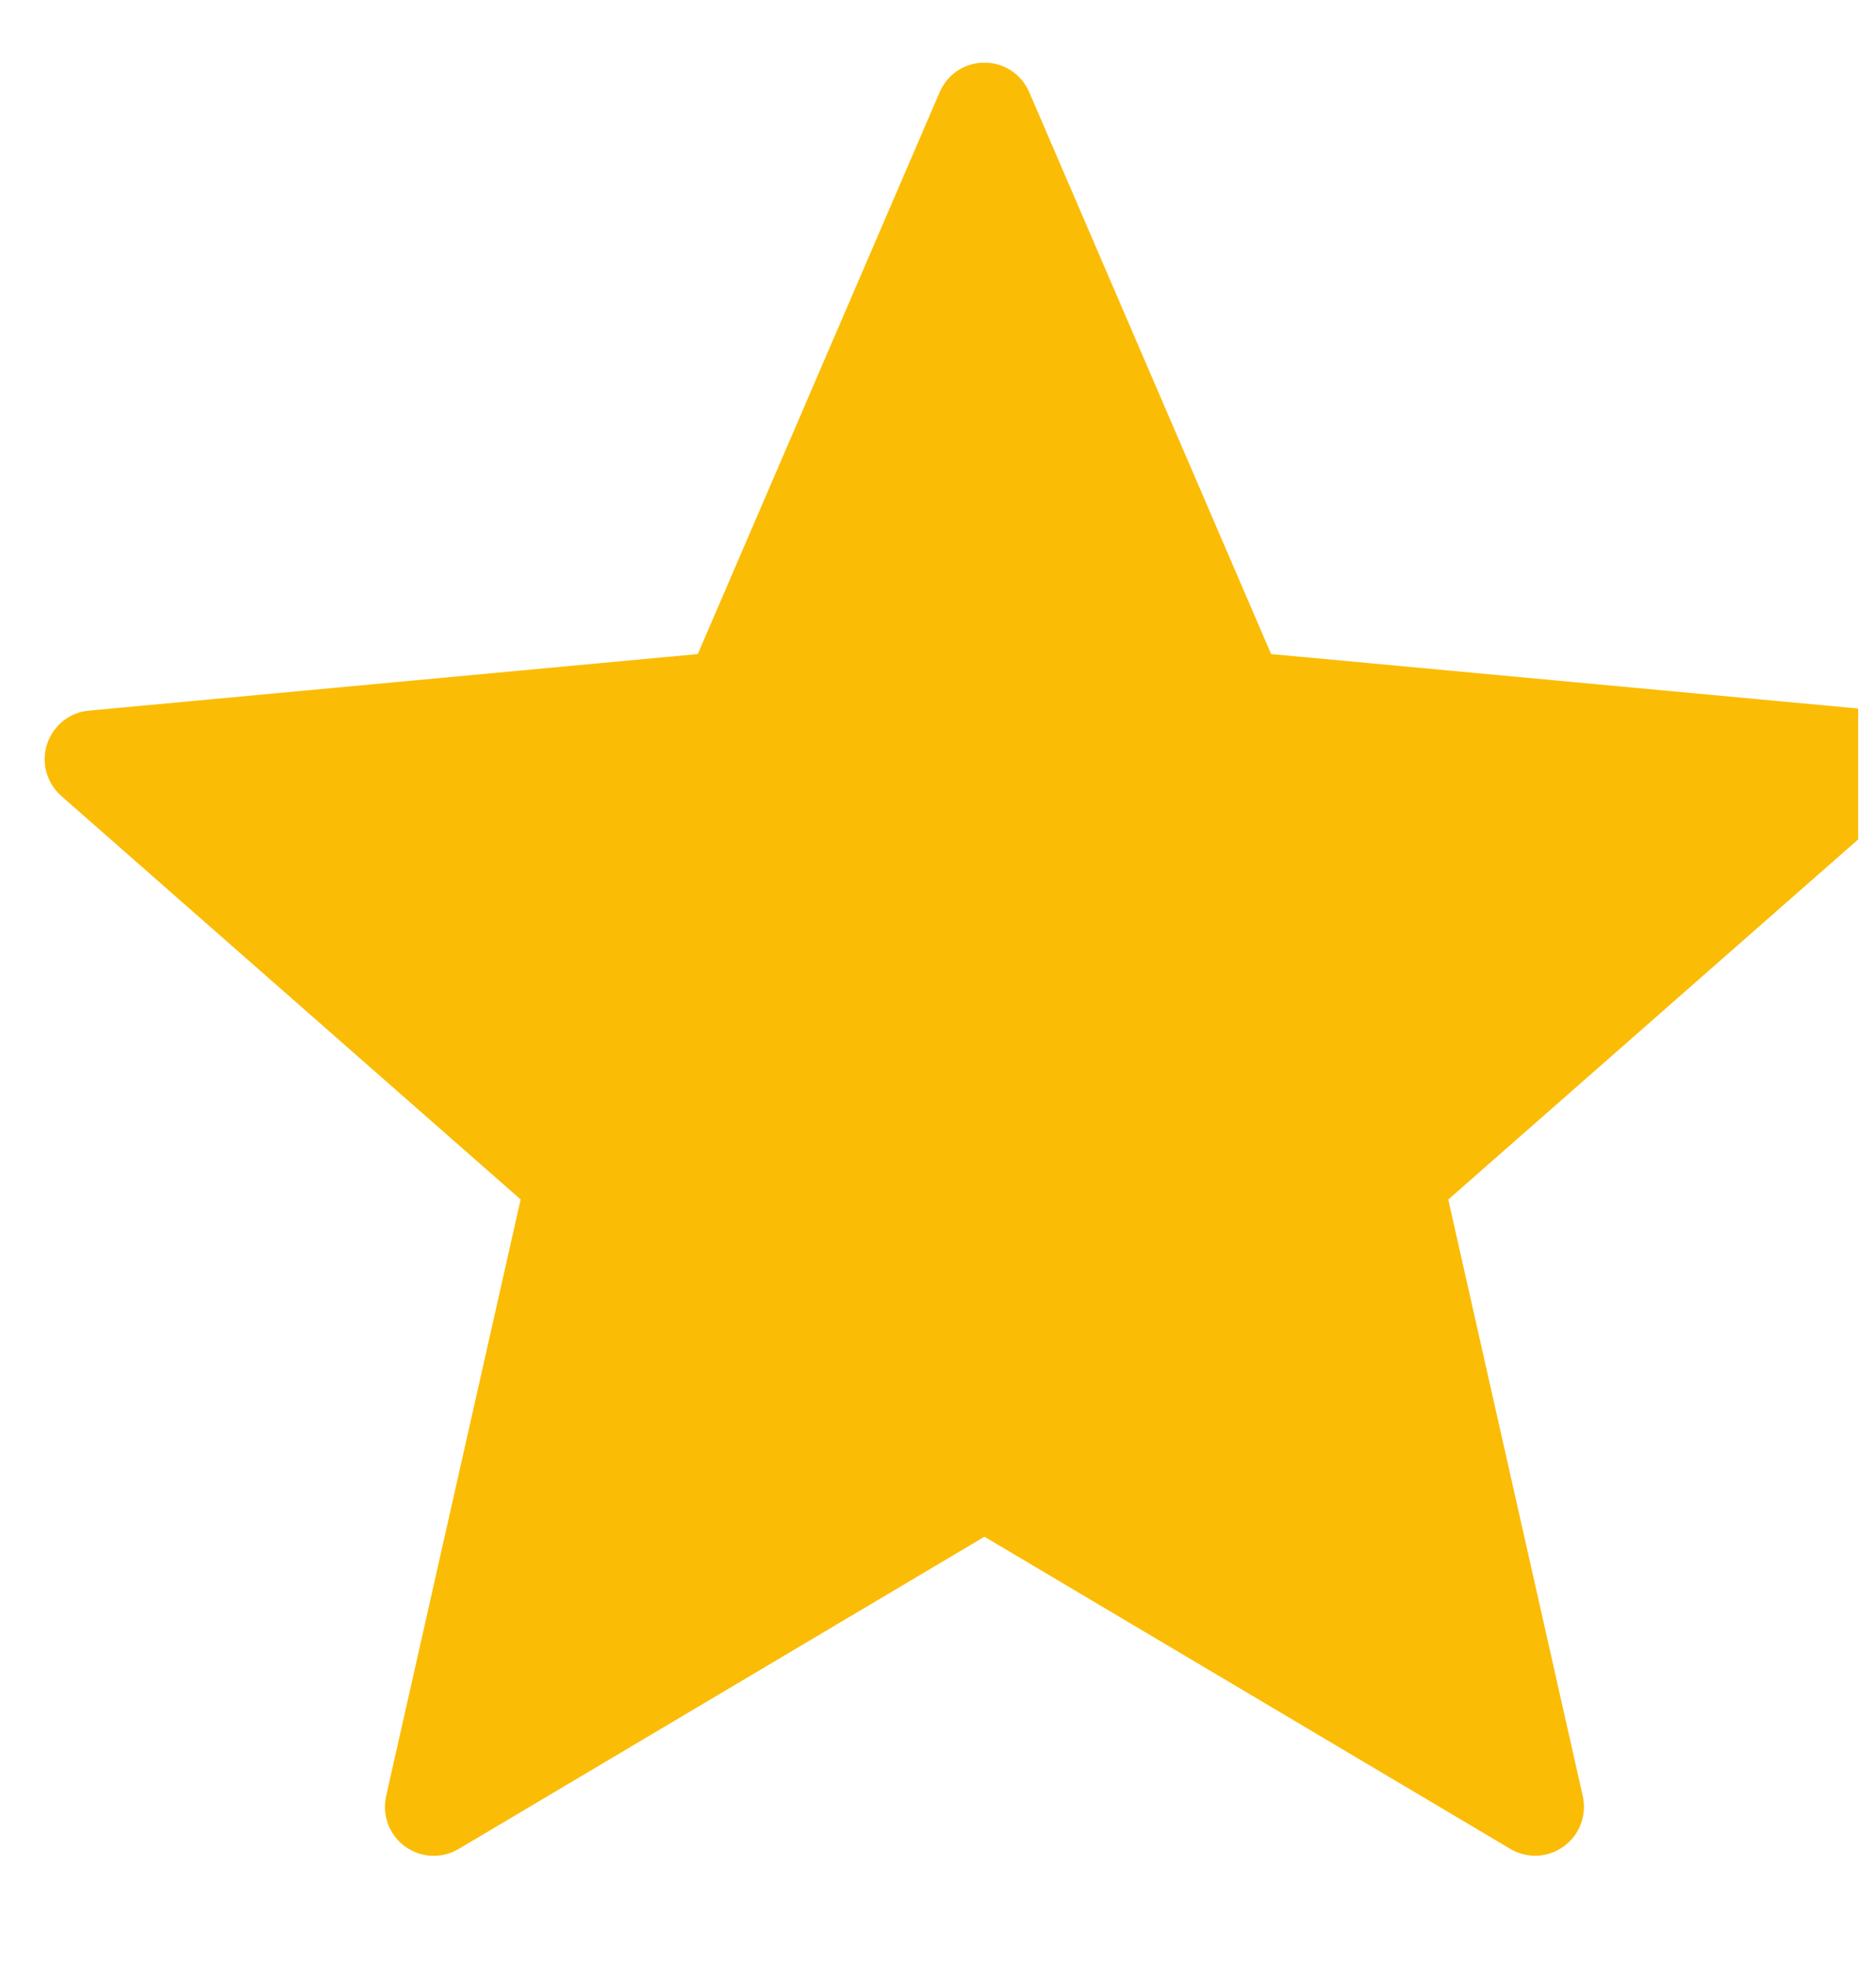 <svg width="21" height="22" viewBox="0 0 21 22" fill="none" xmlns="http://www.w3.org/2000/svg">
<g clip-path="url(#clip0_269_2497)">
<path d="M21.044 7.951L14.229 7.319L11.522 1.033C11.48 0.934 11.41 0.85 11.321 0.791C11.232 0.732 11.127 0.701 11.02 0.701C10.913 0.701 10.808 0.732 10.719 0.791C10.63 0.85 10.56 0.934 10.518 1.033L7.811 7.319L0.996 7.952C0.889 7.961 0.788 8.002 0.705 8.069C0.622 8.136 0.56 8.225 0.527 8.327C0.494 8.428 0.491 8.537 0.519 8.64C0.548 8.743 0.605 8.835 0.685 8.906L5.828 13.422L4.322 20.1C4.299 20.204 4.307 20.313 4.344 20.413C4.382 20.513 4.448 20.599 4.534 20.662C4.621 20.725 4.724 20.761 4.83 20.766C4.937 20.771 5.043 20.744 5.134 20.69L11.02 17.196L16.906 20.689C16.997 20.743 17.103 20.77 17.21 20.765C17.316 20.76 17.419 20.724 17.505 20.661C17.591 20.599 17.658 20.512 17.695 20.413C17.733 20.313 17.741 20.204 17.718 20.1L16.212 13.423L21.355 8.906C21.435 8.835 21.493 8.743 21.521 8.64C21.549 8.537 21.546 8.428 21.513 8.327C21.48 8.225 21.418 8.136 21.335 8.069C21.252 8.002 21.151 7.961 21.044 7.952V7.951Z" fill="#FBBC05"/>
</g>
<defs>
<clipPath id="clip0_269_2497">
<rect width="20.3" height="20.3" fill="white" transform="translate(0.5 0.702)"/>
</clipPath>
</defs>
</svg>
